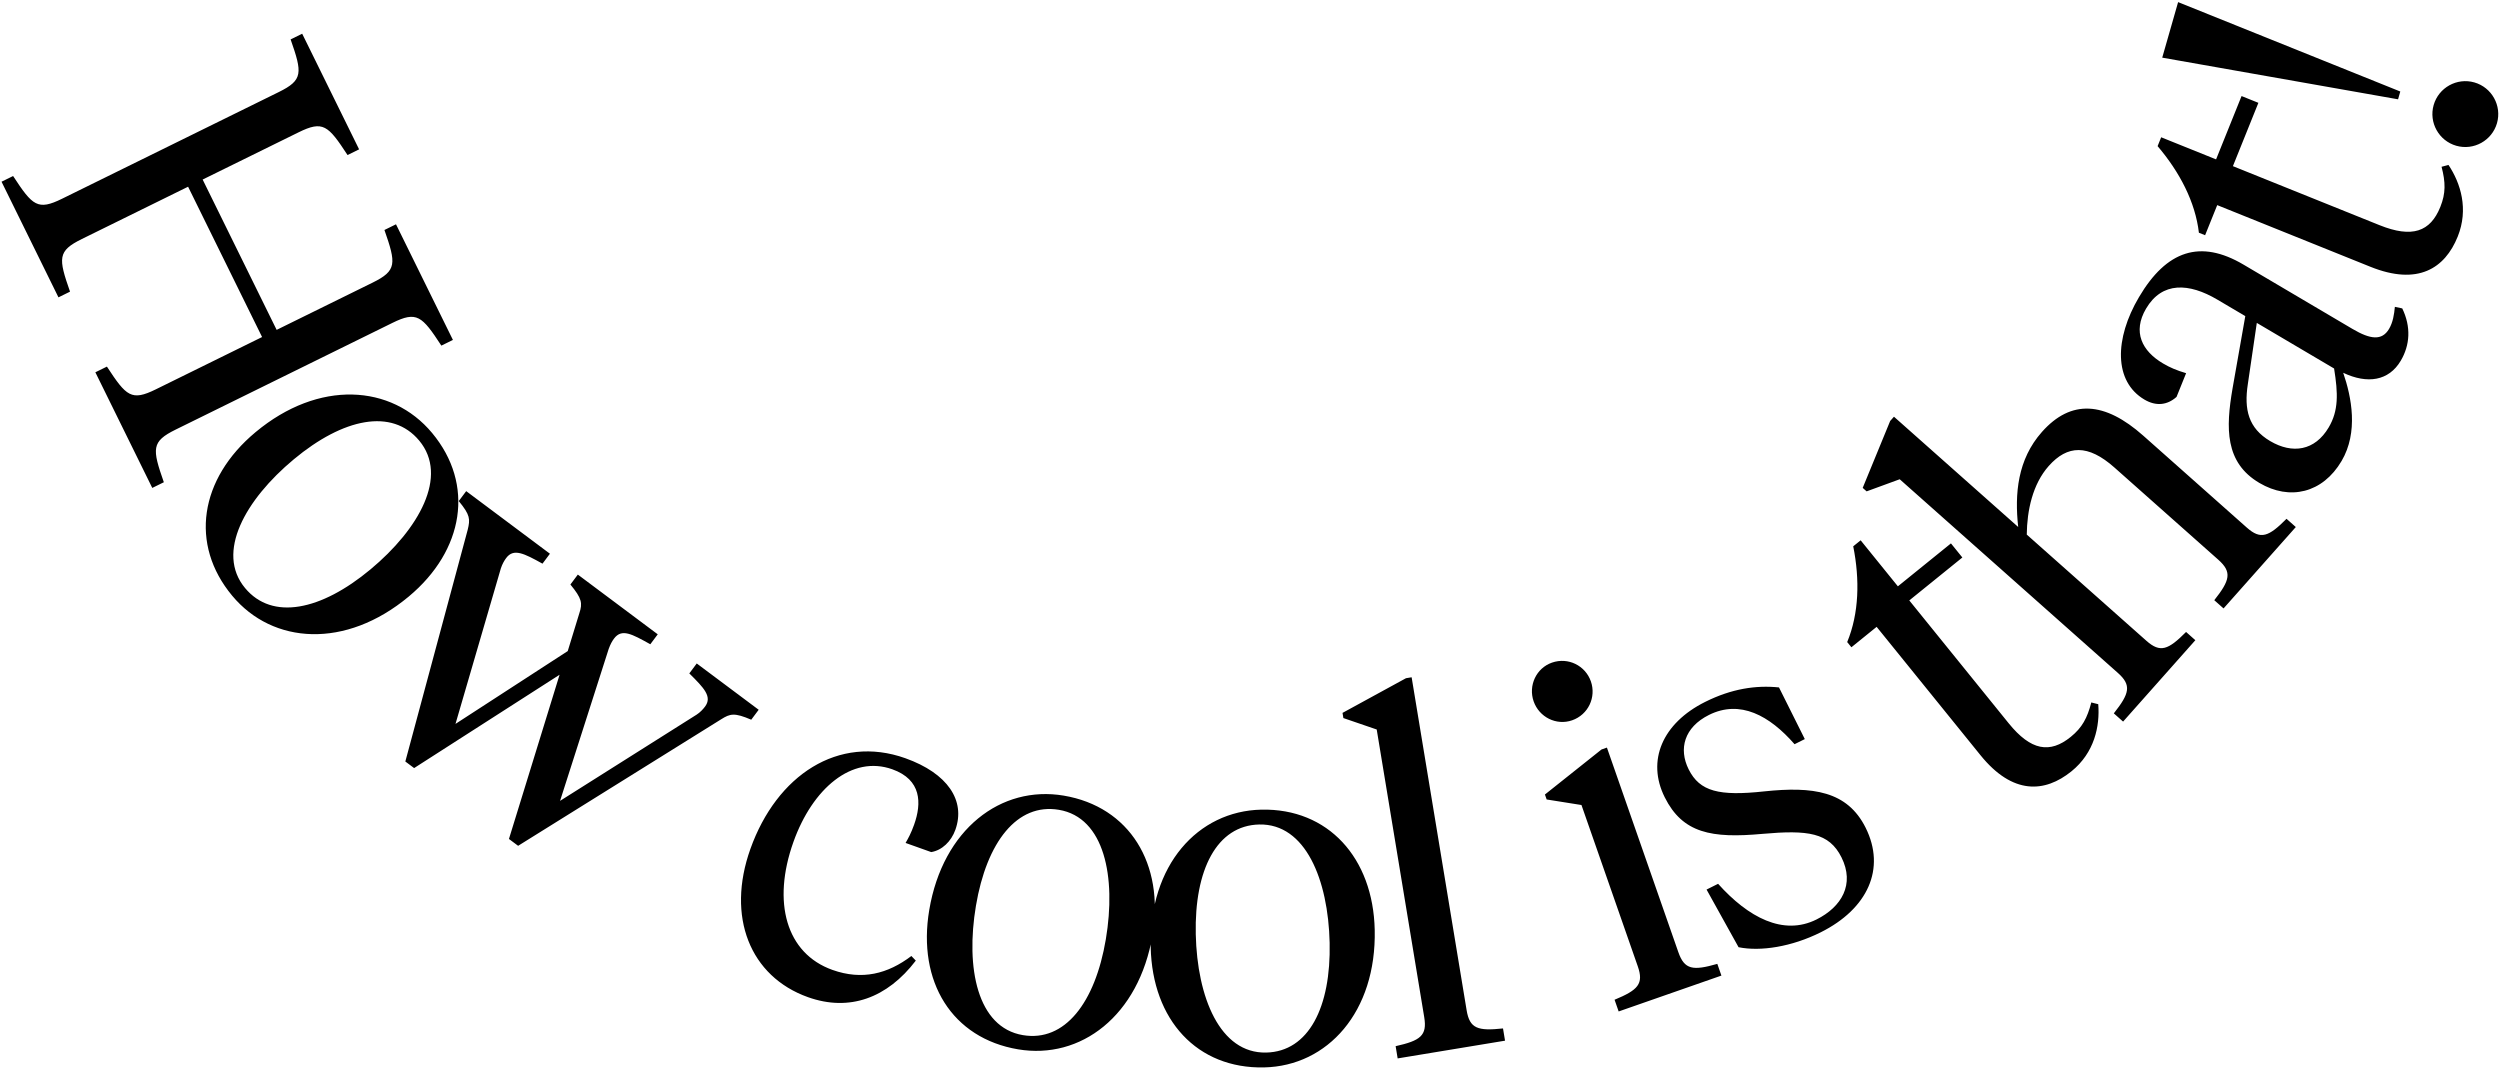 <?xml version="1.0" encoding="UTF-8"?>
<svg width="618px" height="264px" viewBox="0 0 618 264" version="1.1" xmlns="http://www.w3.org/2000/svg" xmlns:xlink="http://www.w3.org/1999/xlink">
    <!-- Generator: Sketch 61.2 (89653) - https://sketch.com -->
    <title>howcoolisthat</title>
    <desc>Created with Sketch.</desc>
    <g id="Page-1" stroke="none" stroke-width="1" fill="none" fill-rule="evenodd">
        <g id="derek.pizza" transform="translate(-407, -2073)" fill="#000000" fill-rule="nonzero">
            <path d="M902.777,2353.551 L899.884,2352.215 C895.259,2359.697 894.03,2360.949 887.924,2358.129 L861.357,2345.858 L878.724,2308.257 L905.291,2320.528 C911.397,2323.348 911.24,2325.095 908.543,2333.468 L911.435,2334.804 L924.794,2305.88 L921.902,2304.544 C917.276,2312.026 916.048,2313.278 909.942,2310.458 L855.736,2285.422 C849.63,2282.602 849.787,2280.855 852.484,2272.482 L849.592,2271.146 L836.233,2300.07 L839.125,2301.406 C843.751,2293.924 844.979,2292.672 851.085,2295.492 L875.082,2306.575 L857.715,2344.176 L833.719,2333.093 C827.612,2330.273 827.769,2328.526 830.467,2320.153 L827.574,2318.817 L814.215,2347.741 L817.108,2349.077 C821.733,2341.595 822.961,2340.343 829.068,2343.163 L883.273,2368.199 C889.379,2371.019 889.222,2372.766 886.525,2381.139 L889.418,2382.475 L902.777,2353.551 Z M933.071,2273.751 C936.121,2258.357 925.681,2243.657 905.772,2239.713 C888.293,2236.251 873.914,2244.469 870.704,2260.674 C867.654,2276.069 878.095,2290.768 898.004,2294.712 C915.713,2298.221 929.861,2289.956 933.071,2273.751 Z M929.598,2272.462 C927.374,2283.69 912.567,2286.169 897.288,2283.143 C881.662,2280.047 872.137,2272.265 874.177,2261.964 C876.402,2250.736 891.208,2248.256 906.487,2251.283 C922.113,2254.378 931.639,2262.16 929.598,2272.462 Z M937.878,2211.992 L897.325,2198.568 L936.744,2182.75 L936.634,2179.92 L880.737,2160.597 C878.224,2159.749 877.371,2159.074 876.141,2154.753 L873.075,2154.871 L873.816,2173.973 L876.882,2173.854 C877.393,2168.756 877.75,2165.79 880.816,2165.671 C881.641,2165.639 882.707,2165.716 883.664,2166.033 L921.477,2178.855 L884.716,2193.153 C883.551,2193.552 882.73,2193.702 881.904,2193.734 C878.721,2193.858 878.257,2191.042 877.349,2185.881 L874.283,2186 L875.239,2210.644 L878.305,2210.525 C879.197,2206.121 879.99,2205.263 882.434,2204.342 L891.503,2200.683 L922.958,2210.918 L886.006,2226.404 C884.959,2226.799 884.02,2226.953 883.195,2226.985 C880.129,2227.104 879.547,2224.293 878.639,2219.132 L875.573,2219.251 L876.575,2245.074 L879.641,2244.955 C880.533,2240.551 881.335,2239.929 883.77,2238.772 L937.984,2214.704 L937.878,2211.992 Z M920.617,2100.686 C917.016,2090.444 908.461,2085.322 896.823,2085.661 L896.624,2087.232 C903.744,2088.982 908.995,2092.889 911.578,2100.236 C915.609,2111.702 907.984,2122.388 893.067,2127.633 C879.82,2132.29 867.242,2129.958 863.72,2119.939 C861.176,2112.703 865.631,2109.01 870.975,2107.132 C873.09,2106.388 874.504,2106.141 875.807,2105.933 L873.576,2099.588 C871.569,2097.792 868.427,2097.395 865.533,2098.413 C858.297,2100.957 855.886,2108.684 859.564,2119.148 C865.396,2135.735 882.839,2141.235 901.096,2134.816 C917.905,2128.907 925.666,2115.046 920.617,2100.686 Z M897.953,2052.21 C890.237,2038.544 872.74,2034.194 855.066,2044.172 C839.55,2052.931 833.995,2068.534 842.117,2082.92 C849.832,2096.586 867.329,2100.936 885.003,2090.958 C900.725,2082.083 906.074,2066.596 897.953,2052.21 Z M894.477,2053.495 C900.104,2063.462 890.487,2074.989 876.923,2082.647 C863.051,2090.478 850.755,2090.78 845.592,2081.635 C839.965,2071.668 849.583,2060.141 863.146,2052.483 C877.018,2044.652 889.314,2044.349 894.477,2053.495 Z M863.153,2002.133 C853.009,1990.158 835.007,1989.169 819.519,2002.286 C805.923,2013.802 803.395,2030.17 814.072,2042.776 C824.215,2054.752 842.218,2055.741 857.705,2042.623 C871.482,2030.955 873.83,2014.739 863.153,2002.133 Z M859.98,2004.047 C867.378,2012.781 860.094,2025.909 848.209,2035.976 C836.053,2046.272 824.032,2048.876 817.245,2040.862 C809.847,2032.128 817.13,2019.001 829.016,2008.934 C841.171,1998.638 853.192,1996.034 859.98,2004.047 Z M820.538,1960.009 L818.5,1962.303 C822.941,1966.721 823.725,1968.681 820.668,1972.121 L765.256,2034.486 L766.315,2035.427 L782.848,2042.224 L783.71,2041.254 L780.72,2033.072 L828.607,1979.175 C831.664,1975.735 833.702,1976.283 838.613,1980.172 L840.65,1977.879 L820.538,1960.009 Z M748.556,1996.963 C744.944,1994.728 740.334,1995.899 738.16,1999.411 C735.987,2002.923 736.996,2007.571 740.608,2009.807 C744.12,2011.98 748.73,2010.809 750.903,2007.297 C753.077,2003.786 752.068,1999.137 748.556,1996.963 Z M774.372,1928.568 L772.758,1931.177 C777.889,1934.769 778.998,1936.565 776.576,1940.479 L748.383,1986.032 L749.587,1986.777 L767.041,1990.641 L767.724,1989.537 L763.375,1981.989 L785.606,1946.068 C788.028,1942.154 790.131,1942.345 795.635,1945.335 L797.249,1942.727 L774.372,1928.568 Z M750.599,1916.217 C738.783,1910.845 728.216,1913.558 723.527,1923.87 C719.327,1933.108 723.769,1940.443 732.323,1948.998 C740.271,1956.89 742.39,1961.354 739.85,1966.939 C737.505,1972.095 732.466,1974.341 726.236,1971.508 C718.394,1967.942 716.93,1959.758 718.543,1950.51 L715.965,1949.338 L710.055,1962.335 C713.189,1967.131 717.671,1971.243 724.331,1974.271 C735.073,1979.156 744.741,1976.422 748.942,1967.185 C753.044,1958.162 749.588,1951.794 740.752,1942.72 C732.901,1934.614 730.148,1930.121 732.981,1923.891 C736.058,1917.124 742.464,1916.148 748.802,1919.03 C757.18,1922.839 759.015,1932.488 757.256,1943.484 L760.156,1944.803 L766.252,1929.687 C763.694,1924.764 757.903,1919.539 750.599,1916.217 Z M680.665,1893.096 C673.51,1891.572 667.547,1894.645 663.612,1898.392 L664.356,1899.998 C667.963,1898.353 670.608,1897.831 674.186,1898.593 C680.649,1899.969 683.028,1904.096 681.209,1912.636 L673.072,1950.837 L656.568,1947.322 L655.634,1951.707 L672.138,1955.223 L669.089,1969.534 L671.398,1970.025 C676.755,1963.566 683.391,1958.464 690.732,1956.288 L691.076,1954.672 L683.228,1953 L691.733,1913.068 C694.364,1900.719 688.975,1894.866 680.665,1893.096 Z M636.211,1889.694 L636.072,1892.759 C642.304,1893.396 644.147,1894.425 643.939,1899.022 L642.148,1938.511 C637.492,1942.198 631.567,1945.237 625.555,1944.964 C618.6,1944.649 615.229,1940.834 615.625,1932.111 L617.18,1897.809 C617.389,1893.211 619.317,1892.354 625.581,1892.283 L625.72,1889.219 L598.844,1888 L598.705,1891.065 C604.936,1891.702 606.779,1892.73 606.571,1897.328 L605.021,1931.512 C604.444,1944.243 609.213,1951.074 620.058,1951.566 C629.135,1951.978 636.202,1947.219 642.02,1941.34 L640.16,1982.362 L641.575,1982.426 L658.698,1977.297 L658.757,1976 L651.282,1971.527 L654.548,1899.503 C654.756,1894.906 656.685,1894.048 662.949,1893.978 L663.088,1890.913 L636.211,1889.694 Z M550.568,1893.71 C546.133,1894.37 542.459,1896.944 540.283,1901.562 L541.127,1903.226 C542.756,1902.149 544.403,1901.188 546.27,1900.911 C549.655,1900.407 551.204,1902.802 551.967,1907.937 L556.564,1938.868 C558.385,1951.123 565.772,1955.871 579.077,1953.893 C590.866,1952.141 599.207,1945.652 597.906,1936.899 C597.42,1933.631 595.456,1931.656 592.4,1931.156 L586.352,1933.009 C587.283,1935.256 587.776,1936.973 588.071,1938.957 C588.956,1944.909 586.814,1949.761 580.161,1950.75 C572.458,1951.895 568.556,1946.51 567.359,1938.456 L566.179,1930.519 L582.05,1921.719 C590.75,1916.847 597.496,1911.669 596.039,1901.864 C594.755,1893.227 588.151,1888.125 579.047,1889.478 C570.877,1890.692 565.208,1897.499 561.834,1902.892 C560.279,1896.443 556.287,1892.86 550.568,1893.71 Z M574.585,1897.179 C581.238,1896.191 585.381,1899.989 586.318,1906.292 C587.238,1912.478 584.338,1916.249 578.85,1919.45 L565.693,1927.251 L562.432,1905.308 C566.628,1900.629 569.8,1897.891 574.585,1897.179 Z M517.854,1902.081 C510.86,1904.229 507.144,1909.814 505.528,1915.001 L506.959,1916.043 C509.312,1912.852 511.369,1911.109 514.865,1910.035 C521.182,1908.094 525.267,1910.543 527.831,1918.89 L539.299,1956.226 L523.169,1961.181 L524.485,1965.467 L540.616,1960.513 L544.912,1974.5 L547.168,1973.807 C548.708,1965.557 552.025,1957.872 557.381,1952.401 L556.896,1950.822 L549.225,1953.178 L537.237,1914.149 C533.53,1902.08 525.975,1899.586 517.854,1902.081 Z M498.919,1935.681 L516.309,1992.271 L529.449,1986.685 L500.765,1934.897 L498.919,1935.681 Z M489.955,1912.181 C485.828,1913.936 483.893,1918.733 485.647,1922.86 C487.402,1926.986 492.199,1928.922 496.326,1927.167 C500.452,1925.413 502.388,1920.616 500.633,1916.489 C498.879,1912.362 494.082,1910.427 489.955,1912.181 Z" id="howcoolisthat" transform="translate(711.492, 2135.237) rotate(129) translate(-711.492, -2135.237) "></path>
        </g>
    </g>
</svg>